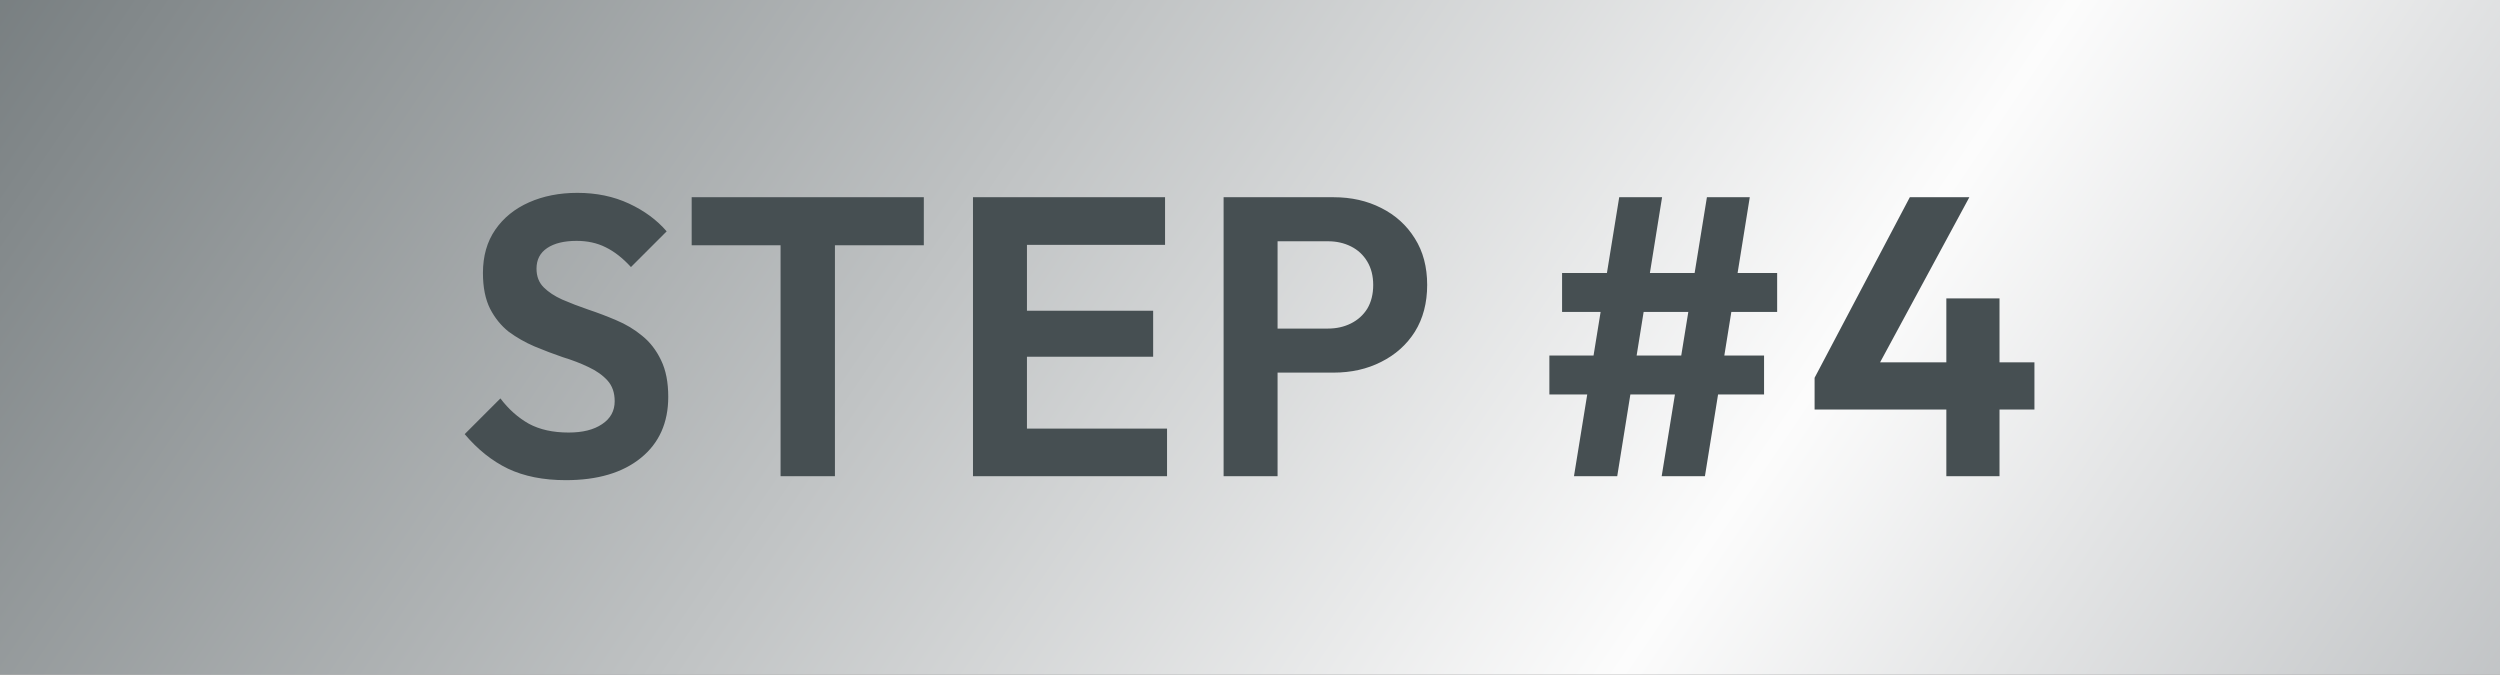 <svg width="252" height="68" viewBox="0 0 252 68" fill="none" xmlns="http://www.w3.org/2000/svg">
<rect x="0" y="0" width="252" height="68" fill="#808080" stroke="none"/>
<rect width="252" height="68" fill="url(#paint0_linear_138_2695)"/>
<path d="M57.04 48.4C54.773 48.4 52.827 48.013 51.2 47.24C49.6 46.467 48.147 45.307 46.84 43.76L50.44 40.16C51.267 41.253 52.227 42.107 53.32 42.72C54.413 43.307 55.747 43.6 57.32 43.6C58.733 43.6 59.853 43.32 60.68 42.76C61.533 42.2 61.96 41.427 61.96 40.44C61.96 39.587 61.72 38.893 61.24 38.36C60.76 37.827 60.12 37.373 59.32 37C58.547 36.627 57.68 36.293 56.72 36C55.787 35.68 54.84 35.32 53.88 34.92C52.947 34.52 52.08 34.027 51.28 33.44C50.507 32.827 49.88 32.053 49.4 31.12C48.92 30.16 48.68 28.96 48.68 27.52C48.68 25.813 49.093 24.36 49.92 23.16C50.747 21.96 51.88 21.04 53.32 20.4C54.76 19.76 56.387 19.44 58.2 19.44C60.12 19.44 61.853 19.8 63.4 20.52C64.947 21.24 66.213 22.173 67.2 23.32L63.6 26.92C62.773 26.013 61.92 25.347 61.04 24.92C60.187 24.493 59.213 24.28 58.12 24.28C56.867 24.28 55.88 24.52 55.16 25C54.44 25.48 54.08 26.173 54.08 27.08C54.08 27.853 54.32 28.48 54.8 28.96C55.28 29.44 55.907 29.853 56.68 30.2C57.48 30.547 58.347 30.88 59.28 31.2C60.24 31.52 61.187 31.88 62.12 32.28C63.08 32.68 63.947 33.2 64.72 33.84C65.52 34.48 66.16 35.307 66.64 36.32C67.12 37.307 67.36 38.533 67.36 40C67.36 42.613 66.44 44.667 64.6 46.16C62.76 47.653 60.24 48.4 57.04 48.4ZM78.681 48V20.48H84.161V48H78.681ZM69.721 24.72V19.88H93.121V24.72H69.721ZM98.077 48V19.88H103.517V48H98.077ZM102.077 48V43.2H117.637V48H102.077ZM102.077 35.96V31.32H116.237V35.96H102.077ZM102.077 24.68V19.88H117.437V24.68H102.077ZM127.339 37.56V33.12H133.859C134.713 33.12 135.486 32.947 136.179 32.6C136.873 32.253 137.419 31.76 137.819 31.12C138.219 30.453 138.419 29.653 138.419 28.72C138.419 27.813 138.219 27.027 137.819 26.36C137.419 25.693 136.873 25.187 136.179 24.84C135.486 24.493 134.713 24.32 133.859 24.32H127.339V19.88H134.419C136.206 19.88 137.806 20.24 139.219 20.96C140.659 21.68 141.793 22.707 142.619 24.04C143.446 25.347 143.859 26.907 143.859 28.72C143.859 30.533 143.446 32.107 142.619 33.44C141.793 34.747 140.659 35.76 139.219 36.48C137.806 37.2 136.206 37.56 134.419 37.56H127.339ZM123.339 48V19.88H128.779V48H123.339ZM167.497 48L172.057 19.88H176.377L171.857 48H167.497ZM156.177 39.76V35.84H177.817V39.76H156.177ZM158.657 48L163.217 19.88H167.537L163.017 48H158.657ZM157.457 31.44V27.52H179.137V31.44H157.457ZM182.911 38.08L192.511 19.88H198.511L188.671 38.08H182.911ZM182.911 41.28V38.08L184.911 36.52H205.071V41.28H182.911ZM196.191 48V30.08H201.551V48H196.191Z" fill="#464F52"/>
<defs>
<linearGradient id="paint0_linear_138_2695" x1="-30.299" y1="-75.241" x2="356.979" y2="187.108" gradientUnits="userSpaceOnUse">
<stop stop-color="#464F52"/>
<stop offset="0.514" stop-color="#FCFCFC"/>
<stop offset="1" stop-color="#485056"/>
</linearGradient>
</defs>
</svg>
